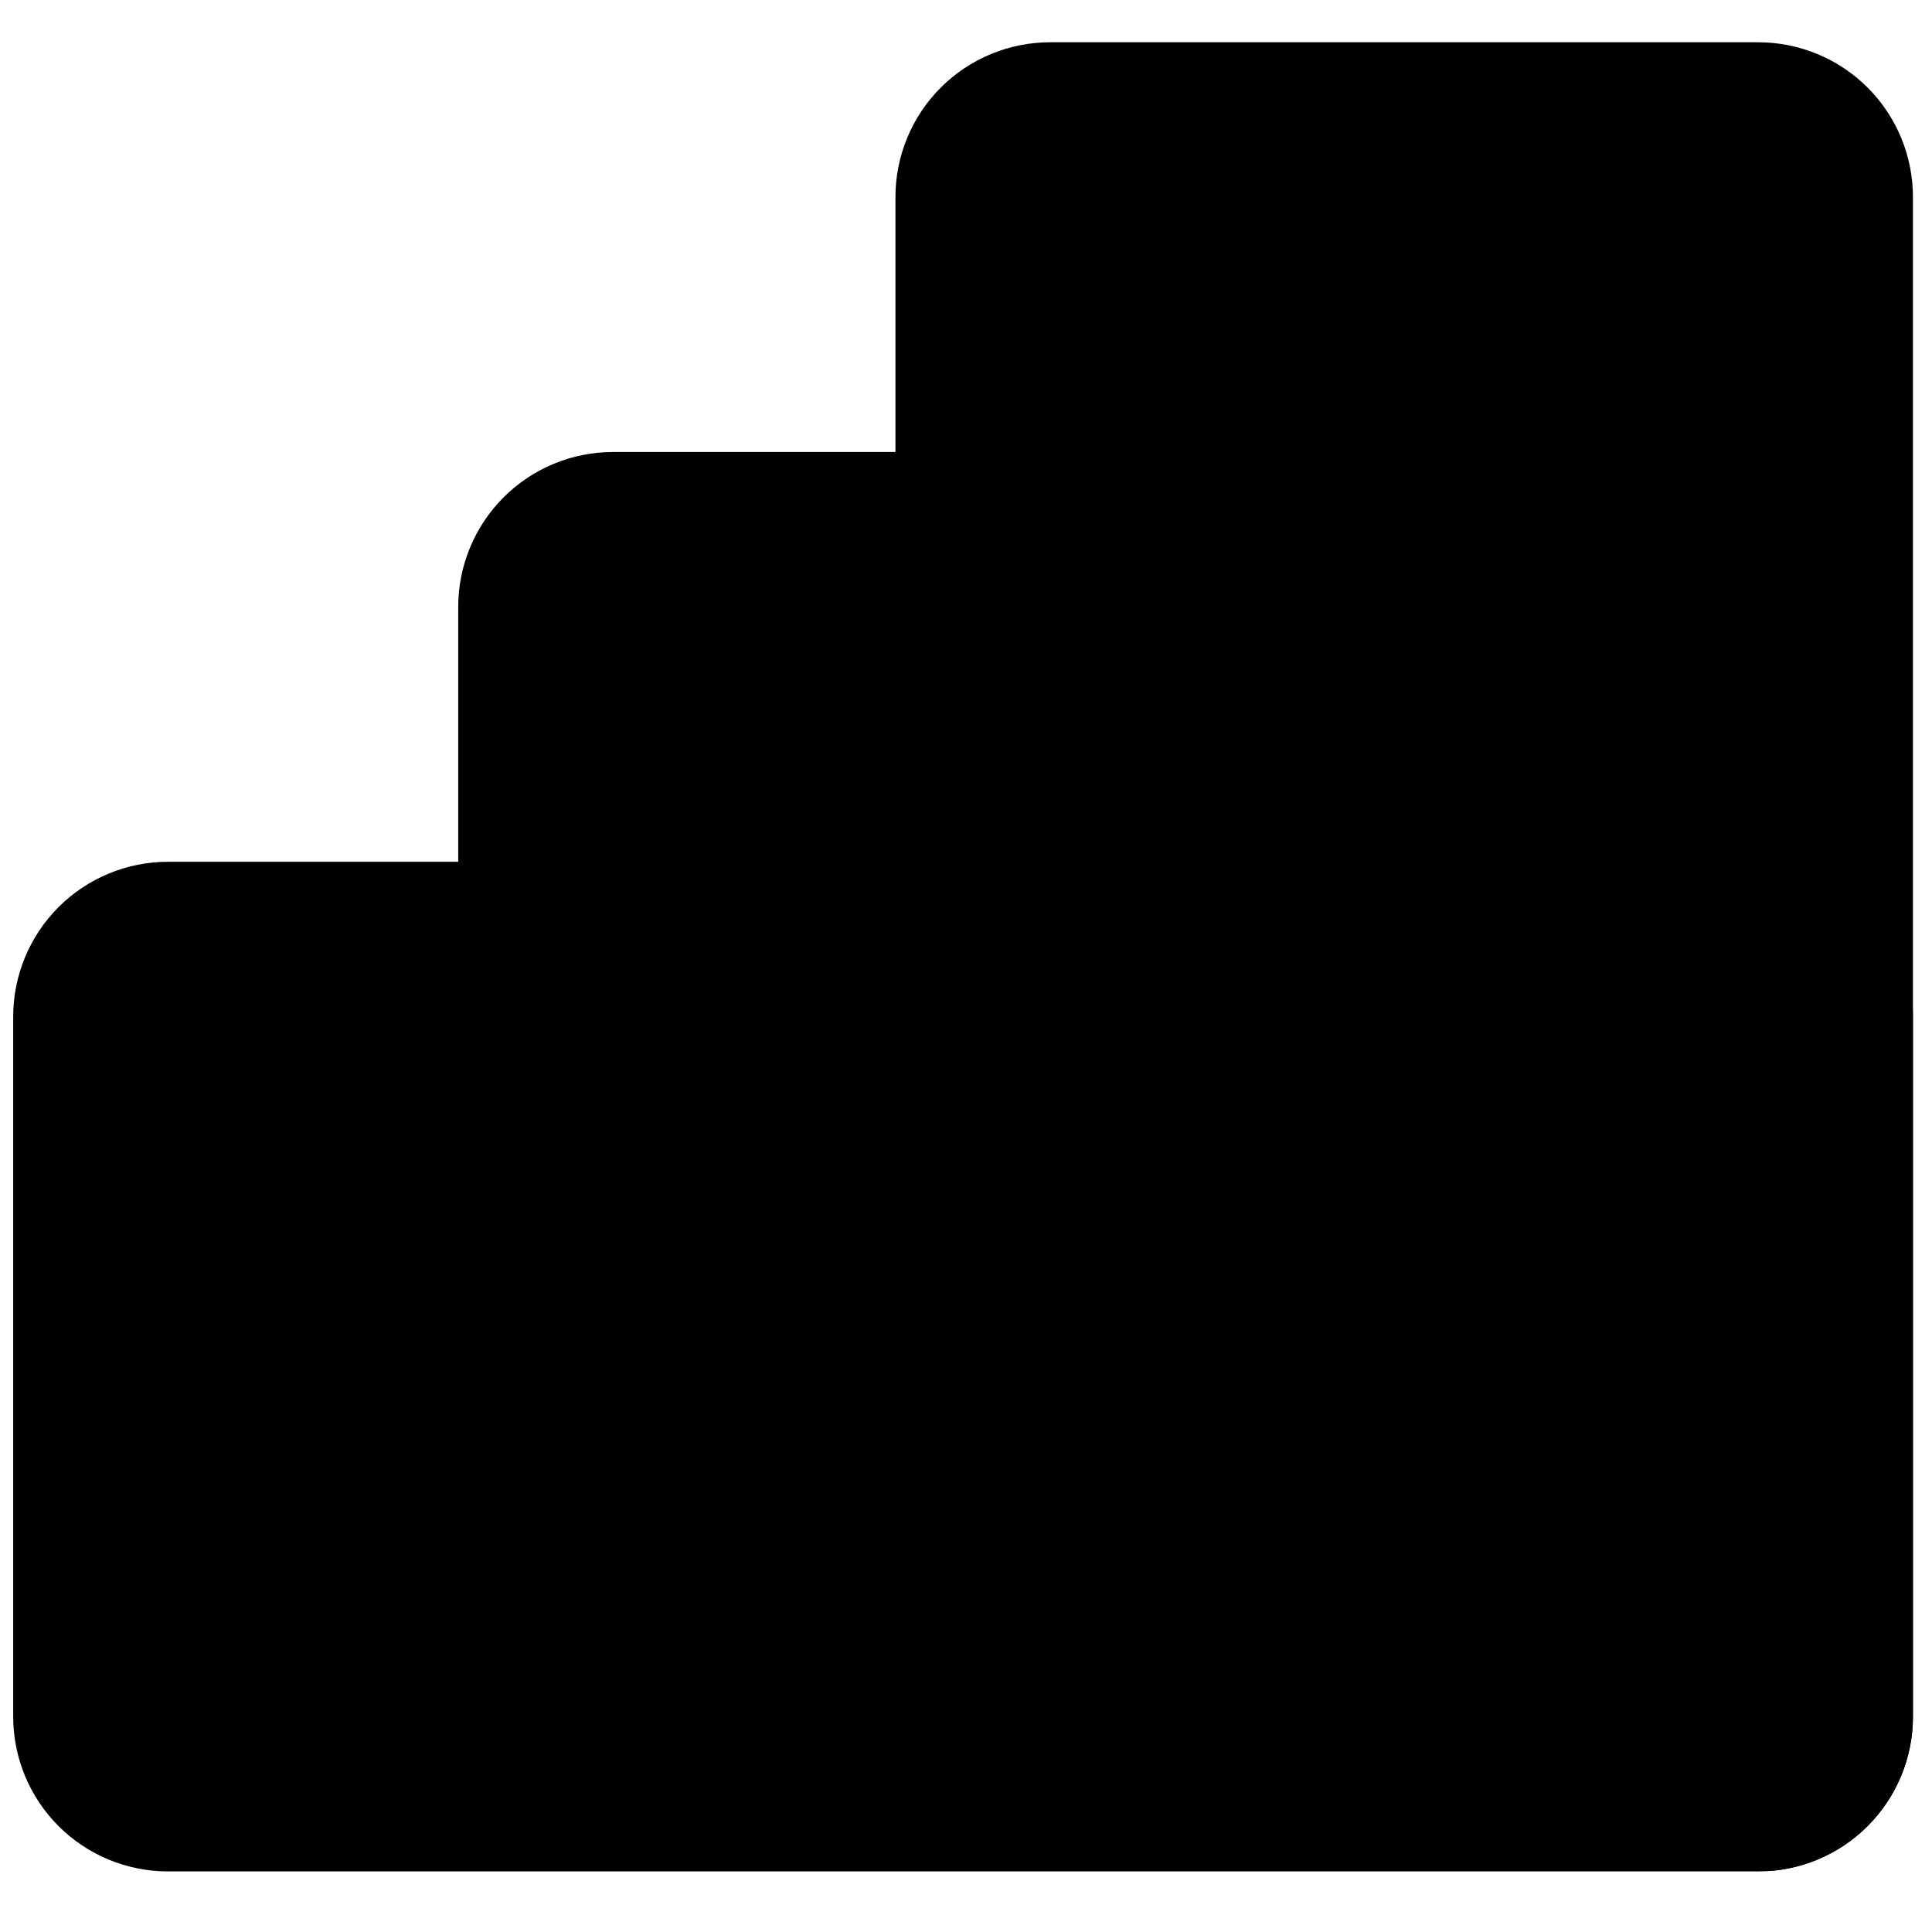 <svg xmlns="http://www.w3.org/2000/svg" xmlns:xlink="http://www.w3.org/1999/xlink" width="500" zoomAndPan="magnify" viewBox="0 0 375 375" height="500" preserveAspectRatio="xMidYMid meet" version="1.0"><defs><clipPath id="c45a7a65ab"><path d="M 173.805 8.203 L 371.301 8.203 L 371.301 363.855 L 173.805 363.855 Z M 173.805 8.203 " clip-rule="nonzero"/></clipPath><clipPath id="1255a84d42"><path d="M 203.852 8.203 L 341.254 8.203 C 349.223 8.203 356.871 11.367 362.504 17 C 368.137 22.633 371.301 30.277 371.301 38.25 L 371.301 333.191 C 371.301 341.168 368.137 348.809 362.504 354.445 C 356.871 360.078 349.223 363.242 341.254 363.242 L 203.852 363.242 C 195.879 363.242 188.234 360.078 182.602 354.445 C 176.969 348.809 173.805 341.168 173.805 333.191 L 173.805 38.25 C 173.805 30.277 176.969 22.633 182.602 17 C 188.234 11.367 195.879 8.203 203.852 8.203 Z M 203.852 8.203 " clip-rule="nonzero"/></clipPath><clipPath id="5b294d65f1"><path d="M 2.562 167.27 L 371.547 167.27 L 371.547 363.242 L 2.562 363.242 Z M 2.562 167.27 " clip-rule="nonzero"/></clipPath><clipPath id="7b1db5b798"><path d="M 32.613 167.27 L 341.254 167.27 C 349.223 167.27 356.871 170.438 362.504 176.074 C 368.137 181.707 371.301 189.348 371.301 197.316 L 371.301 333.191 C 371.301 341.168 368.137 348.809 362.504 354.445 C 356.871 360.078 349.223 363.242 341.254 363.242 L 32.613 363.242 C 24.637 363.242 16.996 360.078 11.363 354.445 C 5.727 348.809 2.562 341.168 2.562 333.191 L 2.562 197.316 C 2.562 189.348 5.727 181.707 11.363 176.074 C 16.996 170.438 24.637 167.27 32.613 167.27 Z M 32.613 167.27 " clip-rule="nonzero"/></clipPath><clipPath id="1ff9468e09"><path d="M 88.941 87.734 L 284.918 87.734 L 284.918 283.711 L 88.941 283.711 Z M 88.941 87.734 " clip-rule="nonzero"/></clipPath><clipPath id="fd08d178bb"><path d="M 118.992 87.734 L 254.867 87.734 C 262.844 87.734 270.484 90.898 276.117 96.531 C 281.754 102.176 284.918 109.816 284.918 117.785 L 284.918 253.66 C 284.918 261.629 281.754 269.27 276.117 274.91 C 270.484 280.547 262.844 283.711 254.867 283.711 L 118.992 283.711 C 111.023 283.711 103.383 280.547 97.746 274.91 C 92.113 269.27 88.941 261.629 88.941 253.66 L 88.941 117.785 C 88.941 109.816 92.113 102.176 97.746 96.531 C 103.383 90.898 111.023 87.734 118.992 87.734 Z M 118.992 87.734 " clip-rule="nonzero"/></clipPath></defs><g clip-path="url(#c45a7a65ab)"><g clip-path="url(#1255a84d42)"><path fill="#000000" d="M 173.805 8.203 L 371.301 8.203 L 371.301 363.086 L 173.805 363.086 Z M 173.805 8.203 " fill-opacity="1" fill-rule="nonzero"/></g></g><g clip-path="url(#5b294d65f1)"><g clip-path="url(#7b1db5b798)"><path fill="#000000" d="M 2.562 167.27 L 371.547 167.27 L 371.547 363.242 L 2.562 363.242 Z M 2.562 167.27 " fill-opacity="1" fill-rule="nonzero"/></g></g><g clip-path="url(#1ff9468e09)"><g clip-path="url(#fd08d178bb)"><path fill="#000000" d="M 88.941 87.734 L 284.918 87.734 L 284.918 283.711 L 88.941 283.711 Z M 88.941 87.734 " fill-opacity="1" fill-rule="nonzero"/></g></g></svg>